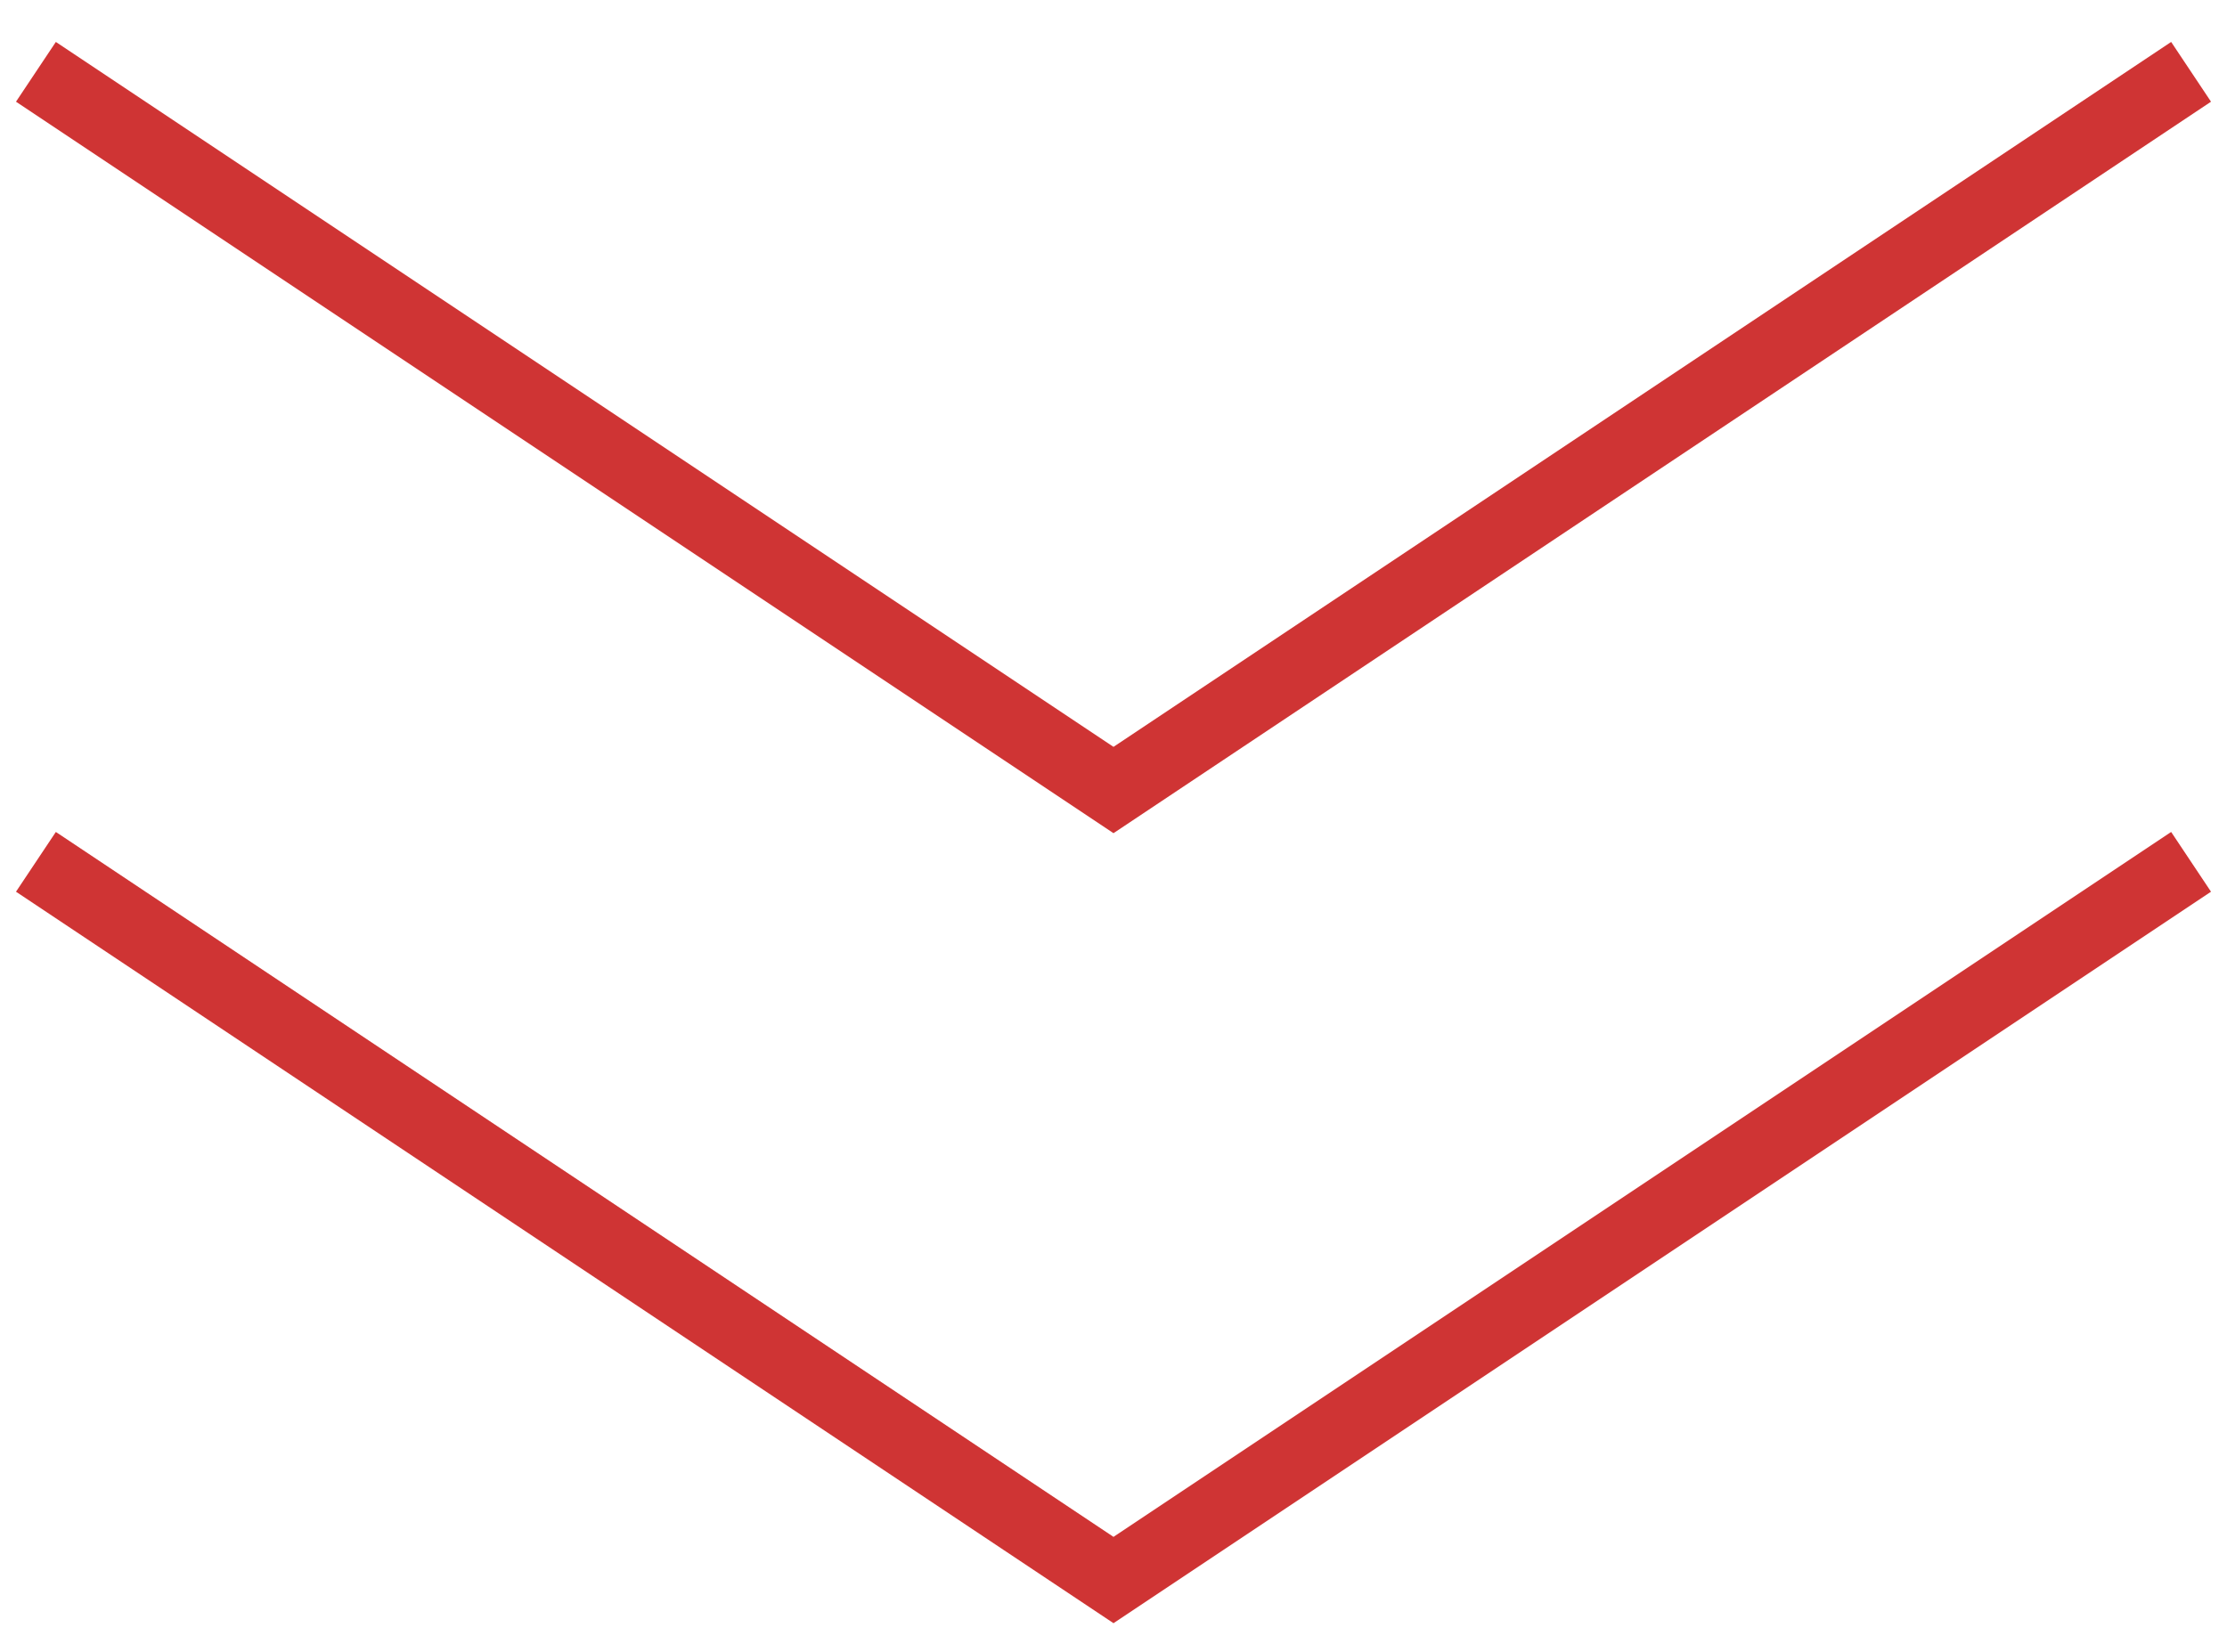 <svg viewBox="0 0 31 23" style="background-color:#ffffff00" xmlns="http://www.w3.org/2000/svg" width="31" height="23"><path d="M.5 1l15 10 15-10M.5 12l15 10 15-10" stroke="#cf3434" fill="none"/></svg>